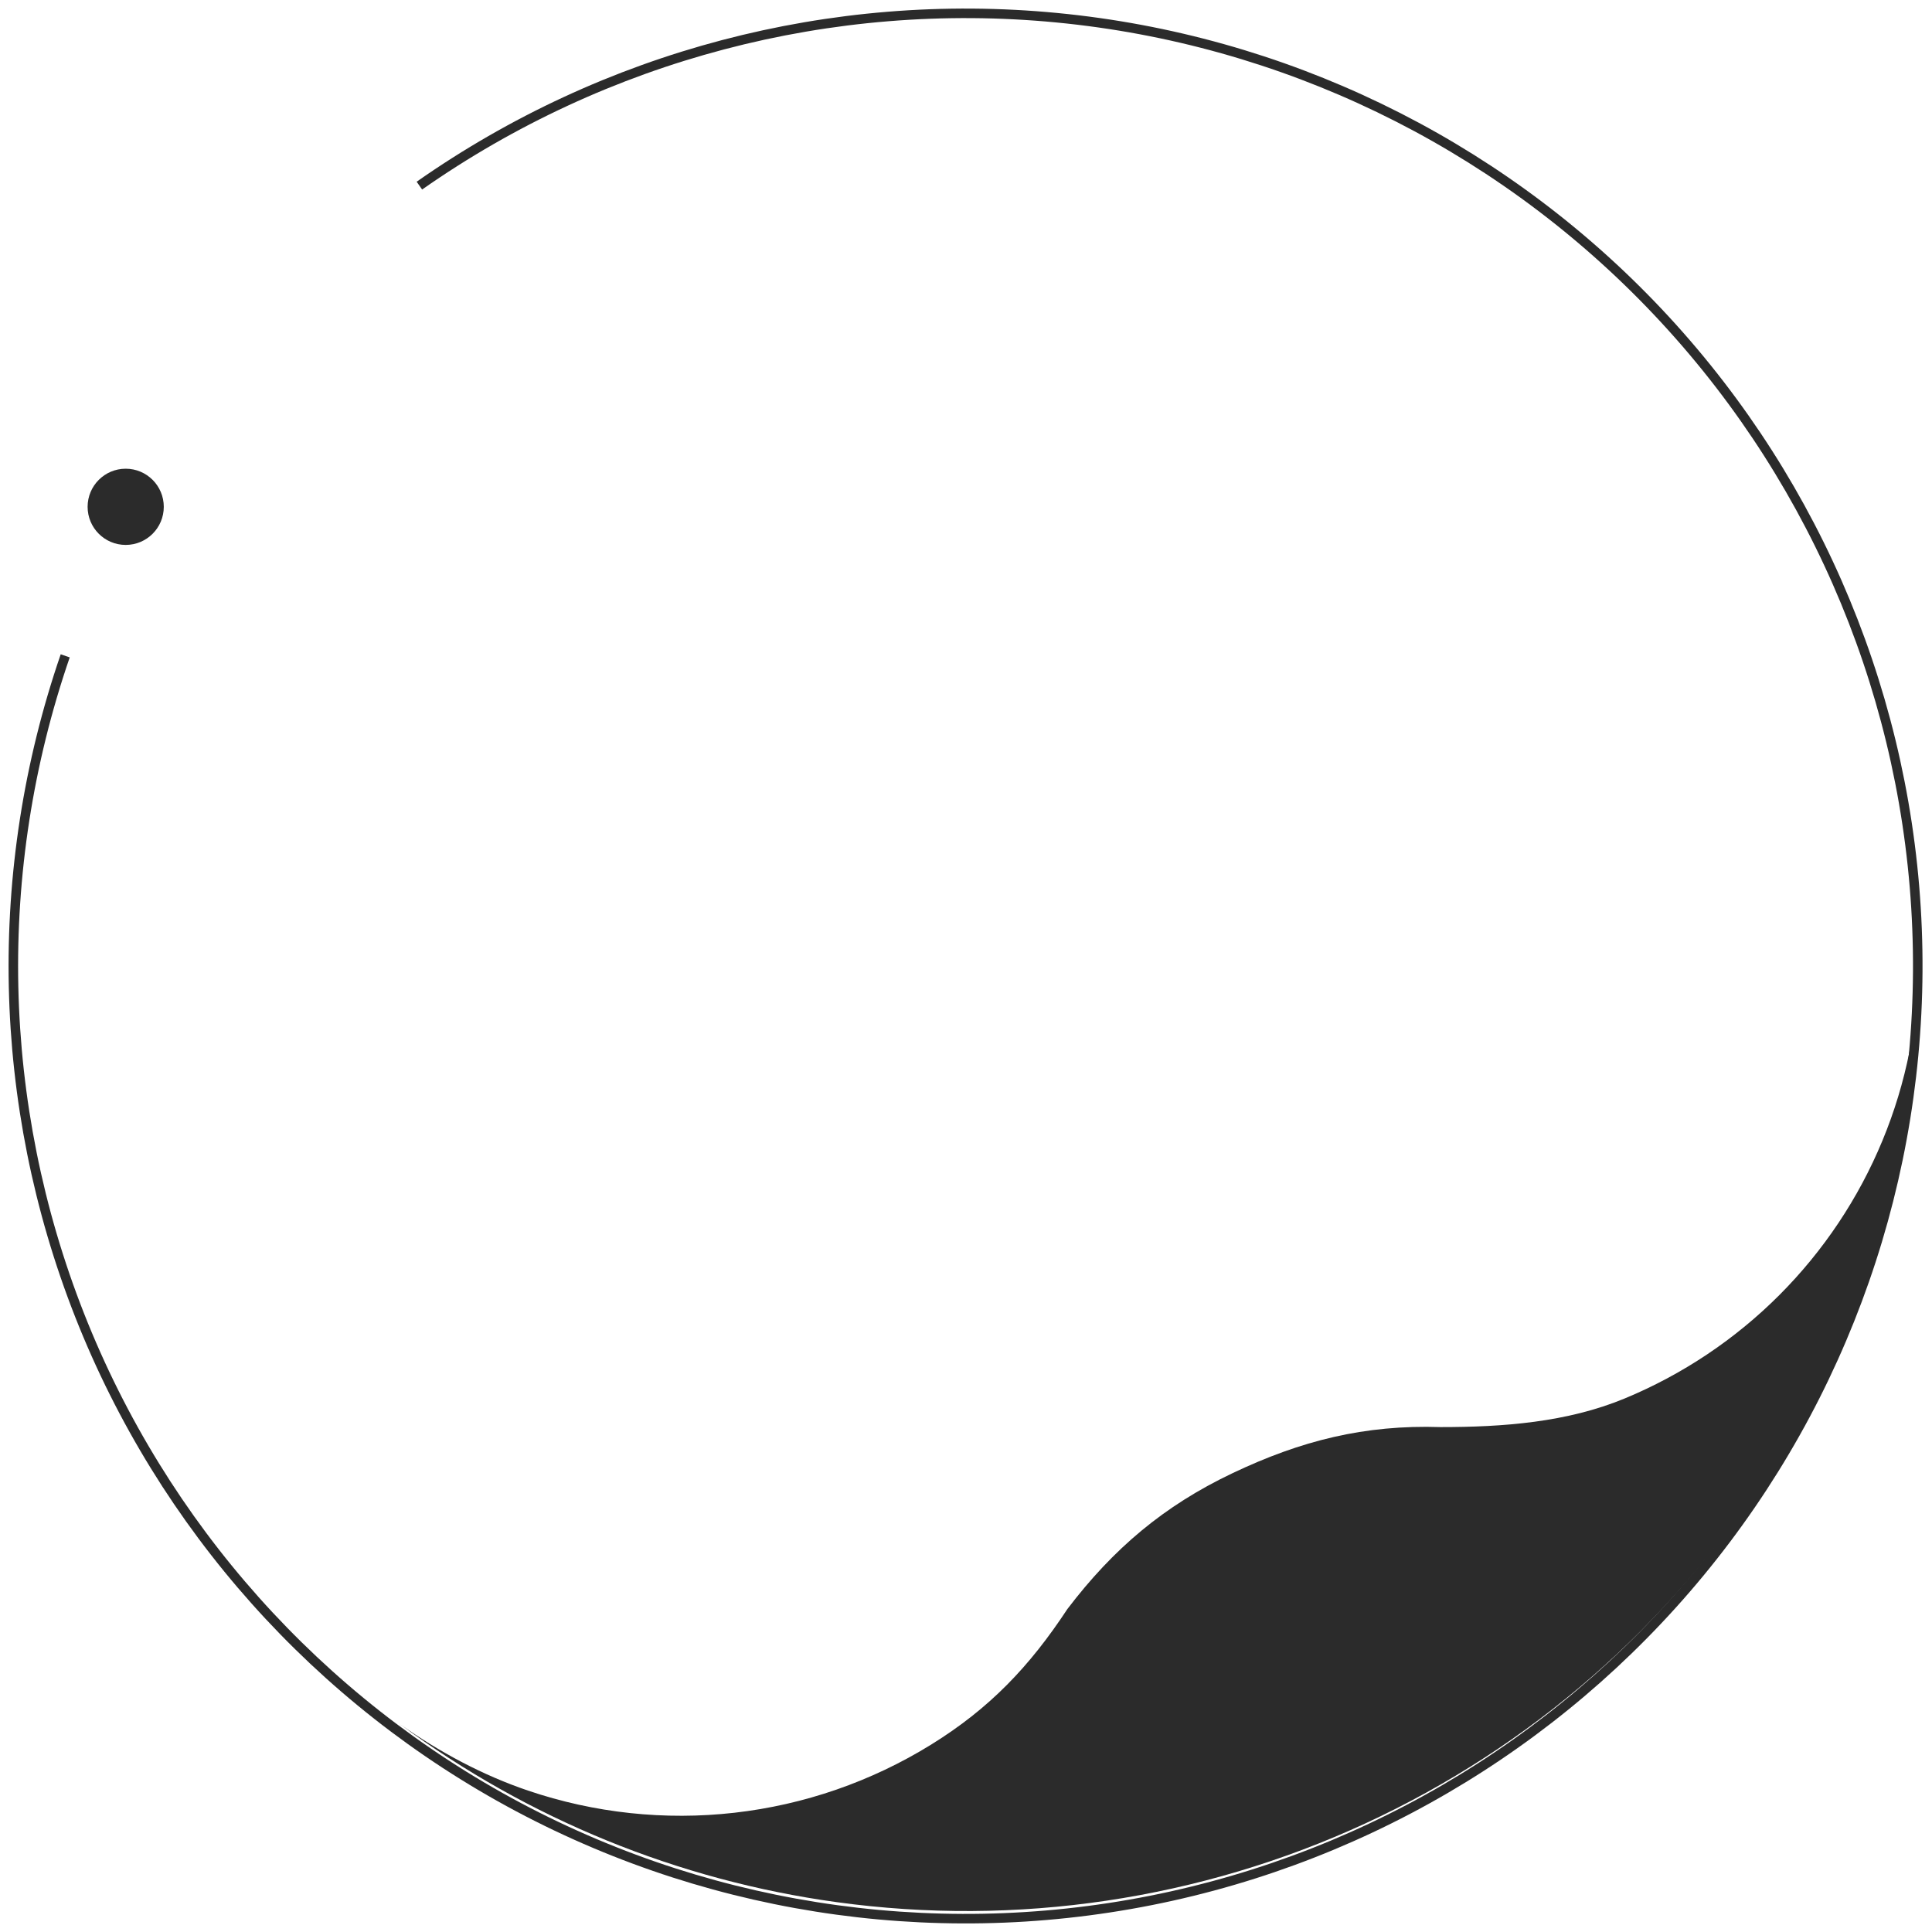<svg width="1014" height="1014" viewBox="0 0 1014 1014" fill="none" xmlns="http://www.w3.org/2000/svg">
<g filter="url(#filter0_d_623_80)">
<path d="M220.112 93.425C317.588 25.14 436.218 -6.108 554.666 5.303C673.114 16.713 783.606 70.033 866.268 155.672C948.929 241.31 998.335 353.647 1005.6 472.477C1012.86 591.306 977.51 708.829 905.897 803.908C834.284 898.987 731.111 965.381 614.935 991.149C498.76 1016.92 377.207 1000.37 272.14 944.475C167.073 888.584 85.387 797.019 41.775 686.252C-1.837 575.484 -4.513 452.783 34.228 340.217" stroke="#2B2B2B" stroke-width="5"/>
</g>
<path d="M928.191 772.499C979.652 692.042 1007 598.521 1007 503.001C1007 535.831 1000.54 568.34 987.979 598.672C975.421 629.003 957.015 656.563 933.811 679.778C910.607 702.992 883.06 721.407 852.743 733.971C822.426 746.535 788.932 749.001 756.117 749.001C716.23 747.689 682.823 756.089 646.783 773.239C610.805 790.36 584.326 812.801 560.209 844.501C540.363 874.64 519.36 896.724 488.509 915.767C457.204 935.09 422.02 947.26 385.471 951.408C348.921 955.556 311.907 951.58 277.071 939.764C253.254 931.685 230.608 919.536 210.041 904.988C277.196 954.684 355.897 986.862 439.009 998.32C533.591 1011.36 629.927 997.022 716.618 957.002C803.31 916.983 876.73 852.957 928.191 772.499Z" fill="#2B2B2B"/>
<ellipse cx="65.972" cy="266" rx="19.991" ry="20" fill="#2B2B2B"/>
<defs>
<filter id="filter0_d_623_80" x="0.5" y="0.5" width="1012.53" height="1013" filterUnits="userSpaceOnUse" color-interpolation-filters="sRGB">
<feFlood flood-opacity="0" result="BackgroundImageFix"/>
<feColorMatrix in="SourceAlpha" type="matrix" values="0 0 0 0 0 0 0 0 0 0 0 0 0 0 0 0 0 0 127 0" result="hardAlpha"/>
<feOffset dy="4"/>
<feGaussianBlur stdDeviation="2"/>
<feComposite in2="hardAlpha" operator="out"/>
<feColorMatrix type="matrix" values="0 0 0 0 0 0 0 0 0 0 0 0 0 0 0 0 0 0 0.25 0"/>
<feBlend mode="normal" in2="BackgroundImageFix" result="effect1_dropShadow_623_80"/>
<feBlend mode="normal" in="SourceGraphic" in2="effect1_dropShadow_623_80" result="shape"/>
</filter>
</defs>
</svg>
